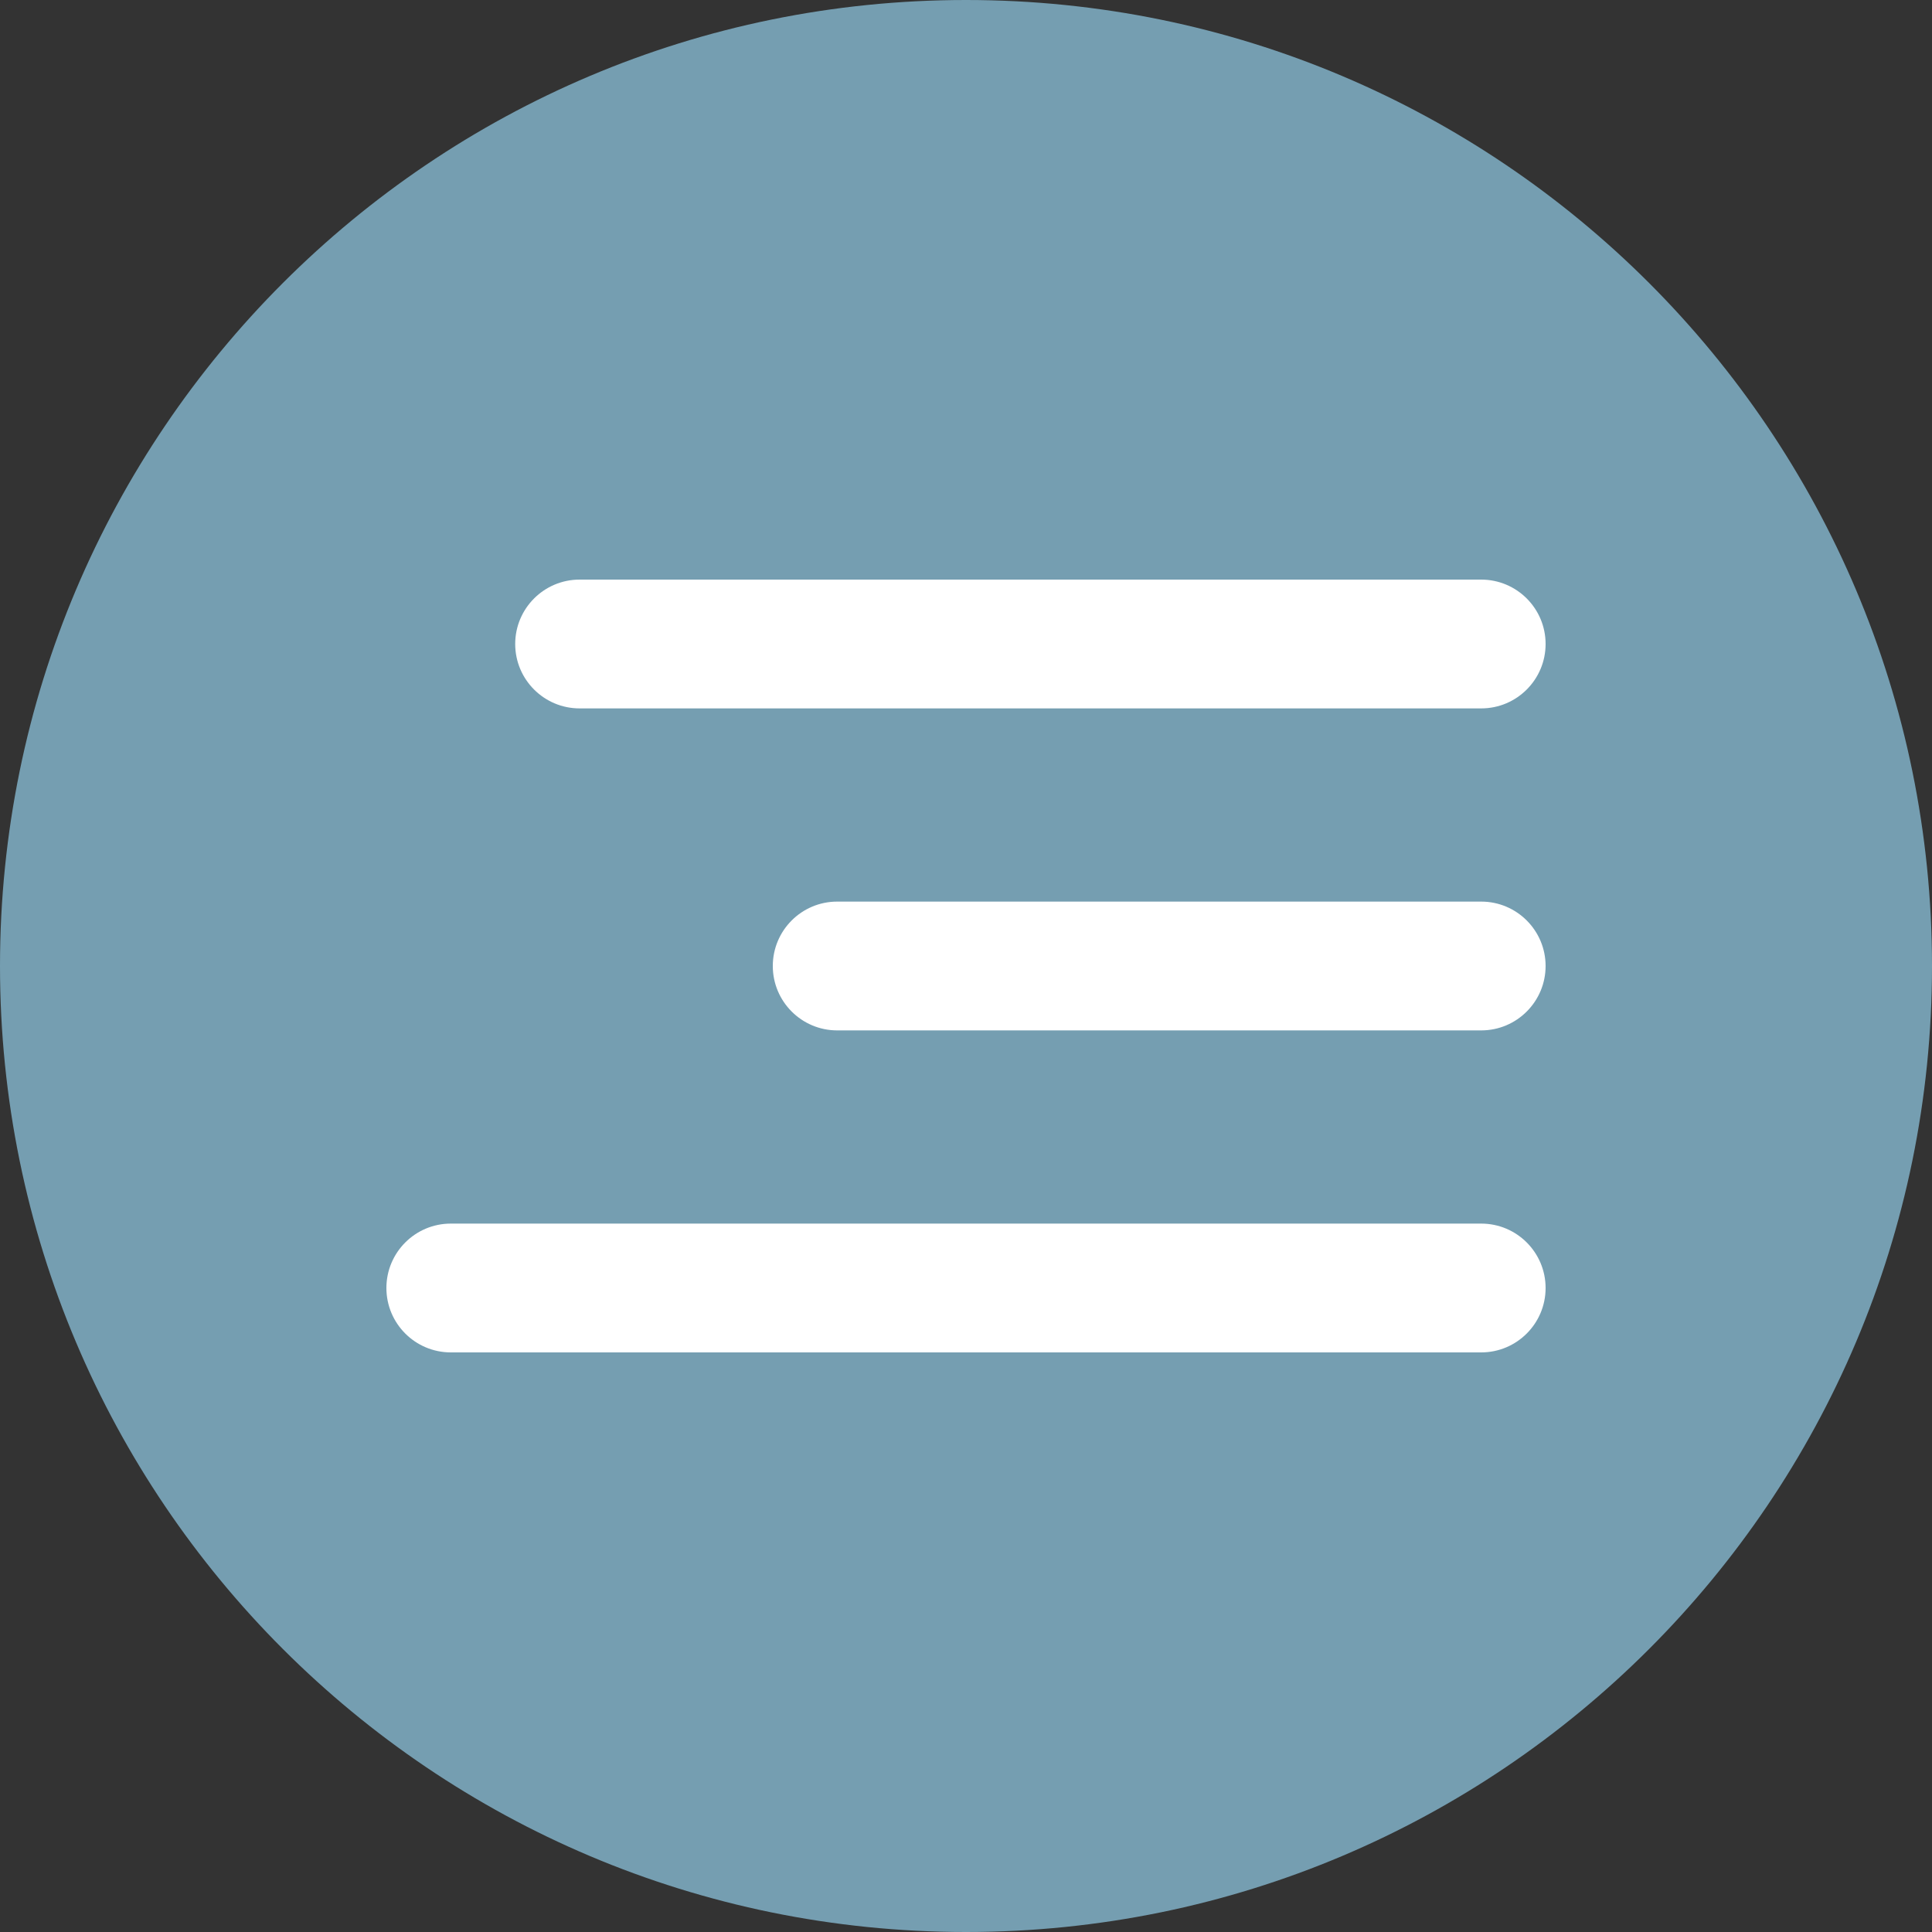 <?xml version="1.0" encoding="UTF-8"?> <svg xmlns="http://www.w3.org/2000/svg" width="30" height="30" viewBox="0 0 30 30" fill="none"><rect x="0" y="0" width="30" height="30" fill="#333333" stroke="none"/> <path d="M30 15C30 23.284 23.284 30 15 30C6.716 30 0 23.284 0 15C0 6.716 6.716 0 15 0C23.284 0 30 6.716 30 15Z" fill="#759EB1"></path> <path fill-rule="evenodd" clip-rule="evenodd" d="M12 15C12 14.448 12.448 14 13 14H23C23.552 14 24 14.448 24 15C24 15.552 23.552 16 23 16H13C12.448 16 12 15.552 12 15Z" fill="white"></path> <path fill-rule="evenodd" clip-rule="evenodd" d="M8 10C8 9.448 8.448 9 9 9H23C23.552 9 24 9.448 24 10C24 10.552 23.552 11 23 11H9C8.448 11 8 10.552 8 10Z" fill="white"></path> <path fill-rule="evenodd" clip-rule="evenodd" d="M6 20C6 19.448 6.448 19 7 19H23C23.552 19 24 19.448 24 20C24 20.552 23.552 21 23 21H7C6.448 21 6 20.552 6 20Z" fill="white"></path> </svg> 